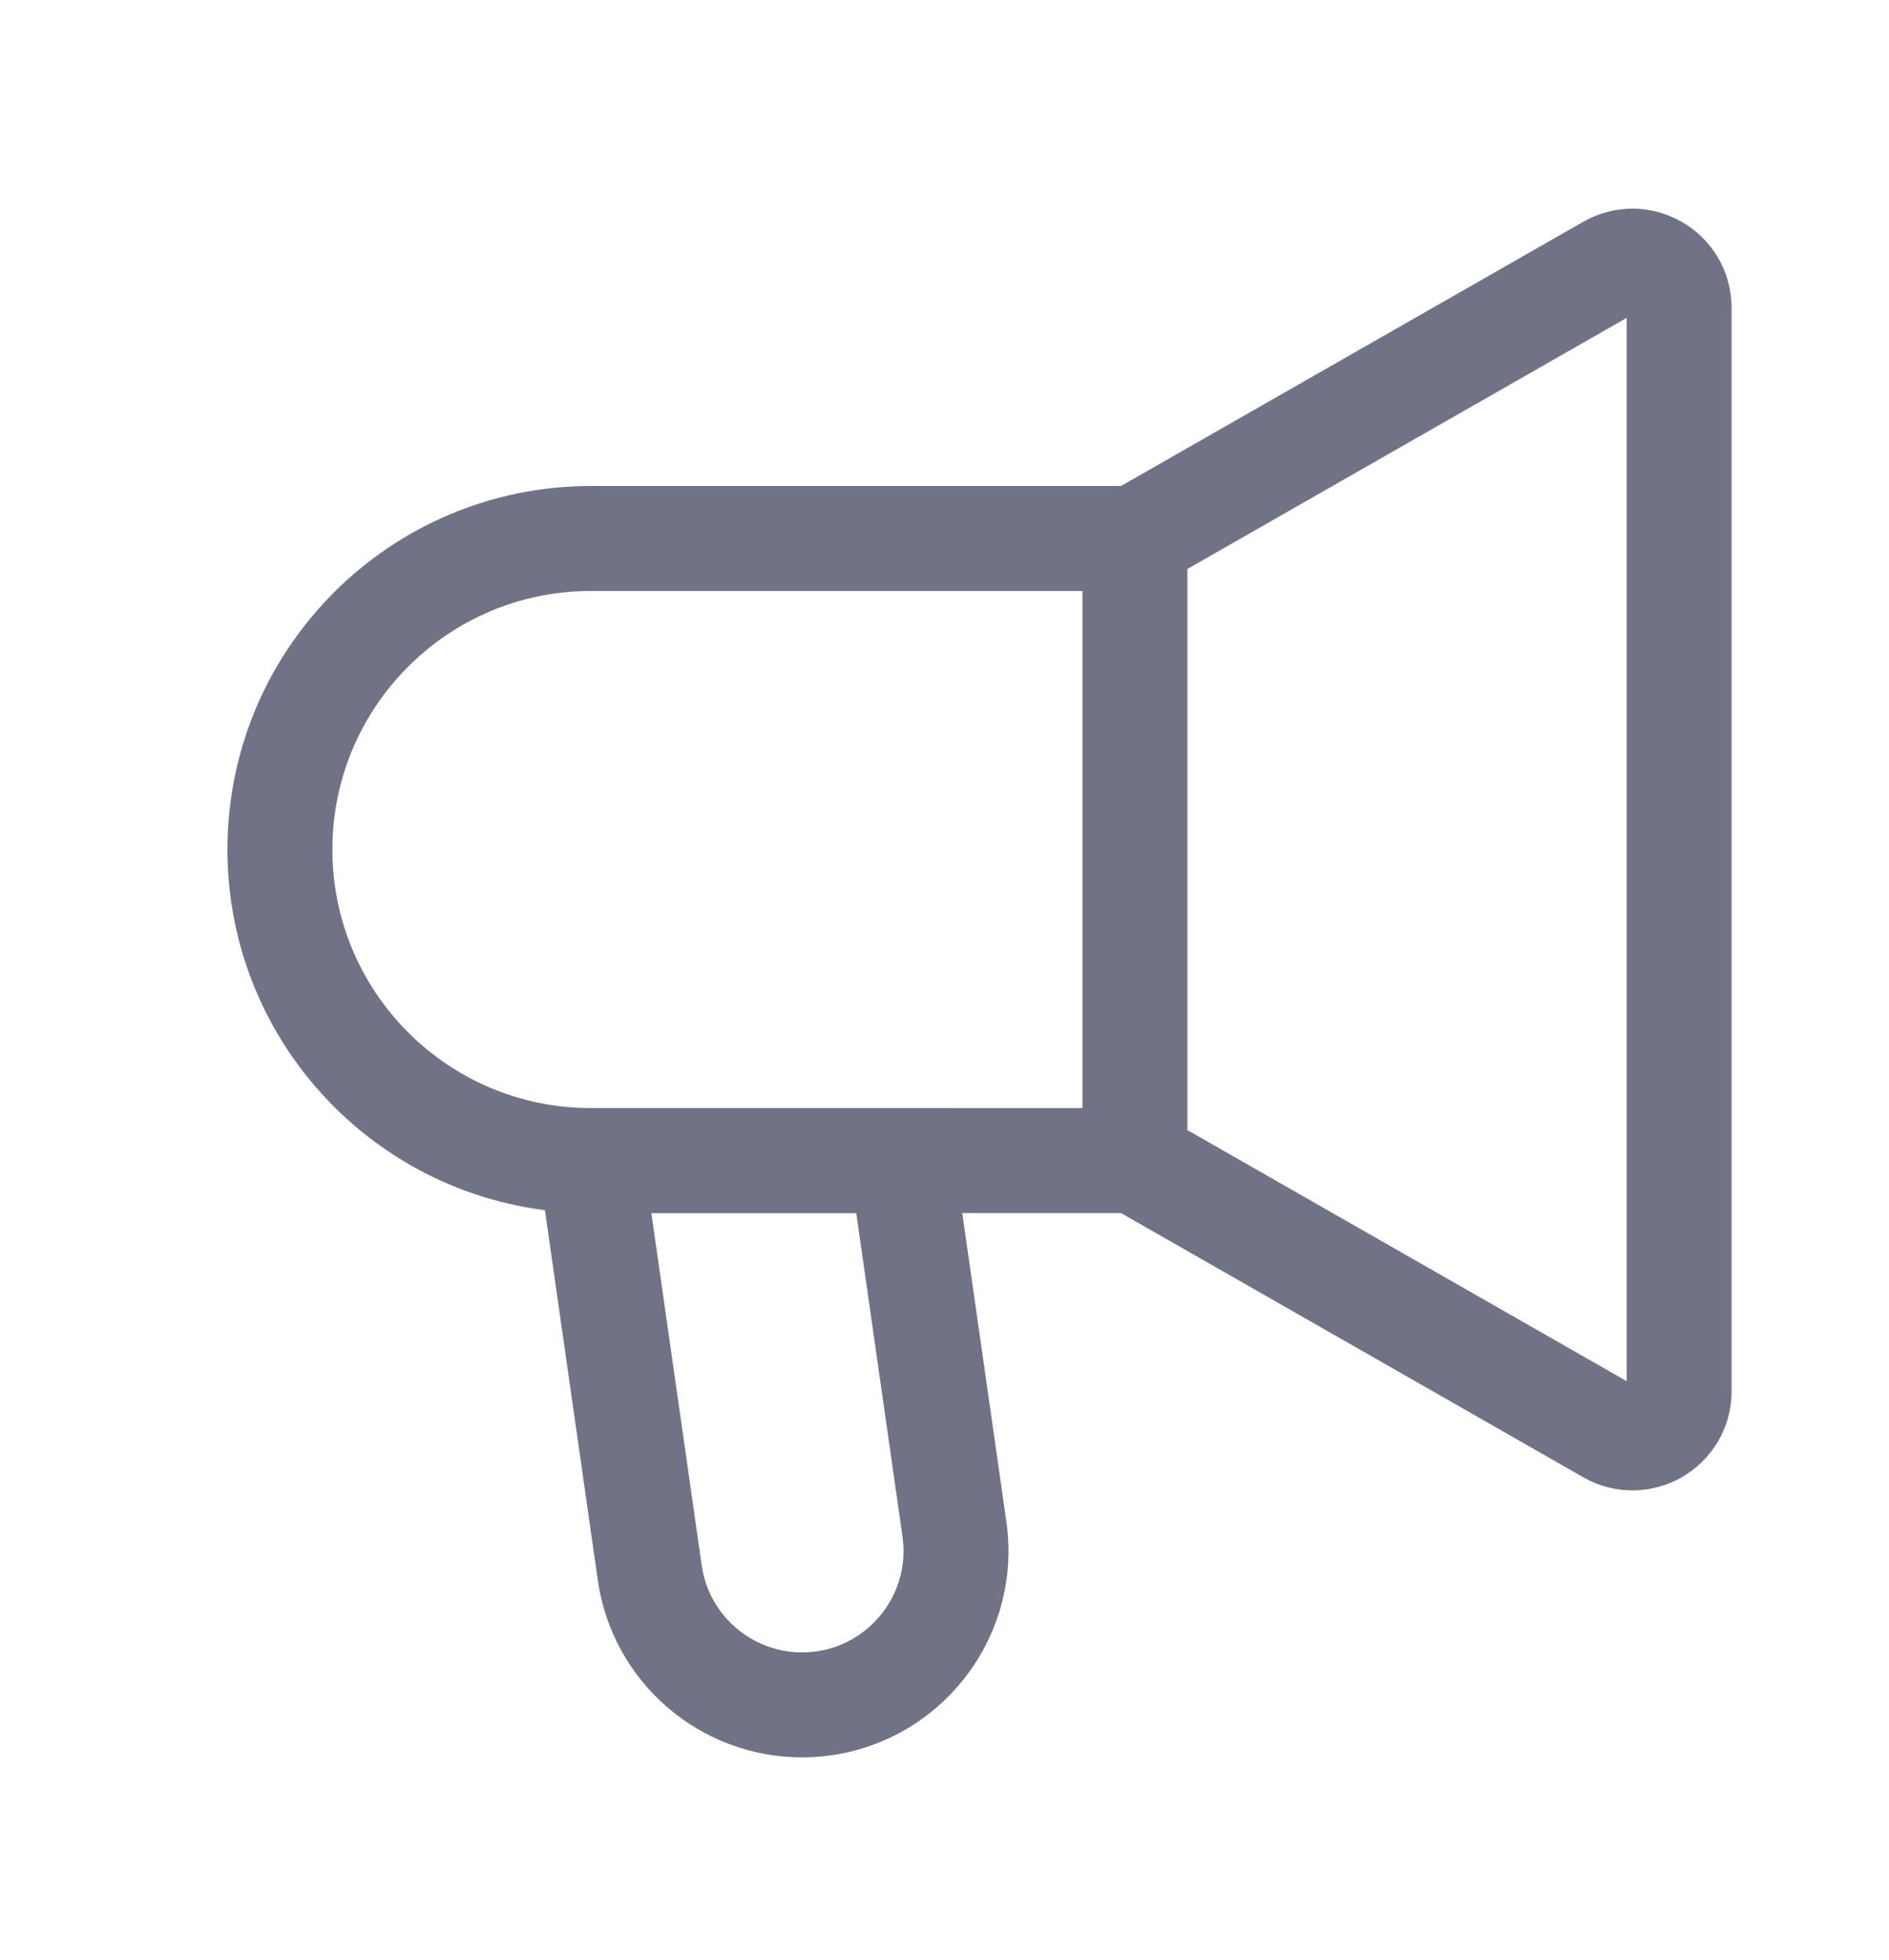 <svg width="27" height="28" viewBox="0 0 27 28" fill="none" xmlns="http://www.w3.org/2000/svg">
<g clip-path="url(#clip0_1_11043)">
<path d="M16.222 16.582V7.694M16.222 16.582L23.002 20.456C23.447 20.71 24 20.39 24 19.878V4.399C24 3.887 23.447 3.566 23.002 3.82L16.222 7.694M16.222 16.582H8.445C5.991 16.582 4.001 14.592 4.001 12.138C4.001 9.684 5.991 7.694 8.445 7.694H16.222" stroke="#707386" stroke-width="1.5"/>
<path d="M9.287 22.471L8.445 16.582H12.889L13.642 21.848C13.831 23.174 12.803 24.359 11.464 24.359C10.37 24.359 9.441 23.554 9.287 22.471Z" stroke="#707386" stroke-width="1.5"/>
</g>
<defs>
<clipPath id="clip0_1_11043">
<rect width="26.515" height="26.515" fill="white" transform="translate(0.368 0.879)"/>
</clipPath>
</defs>
</svg>
